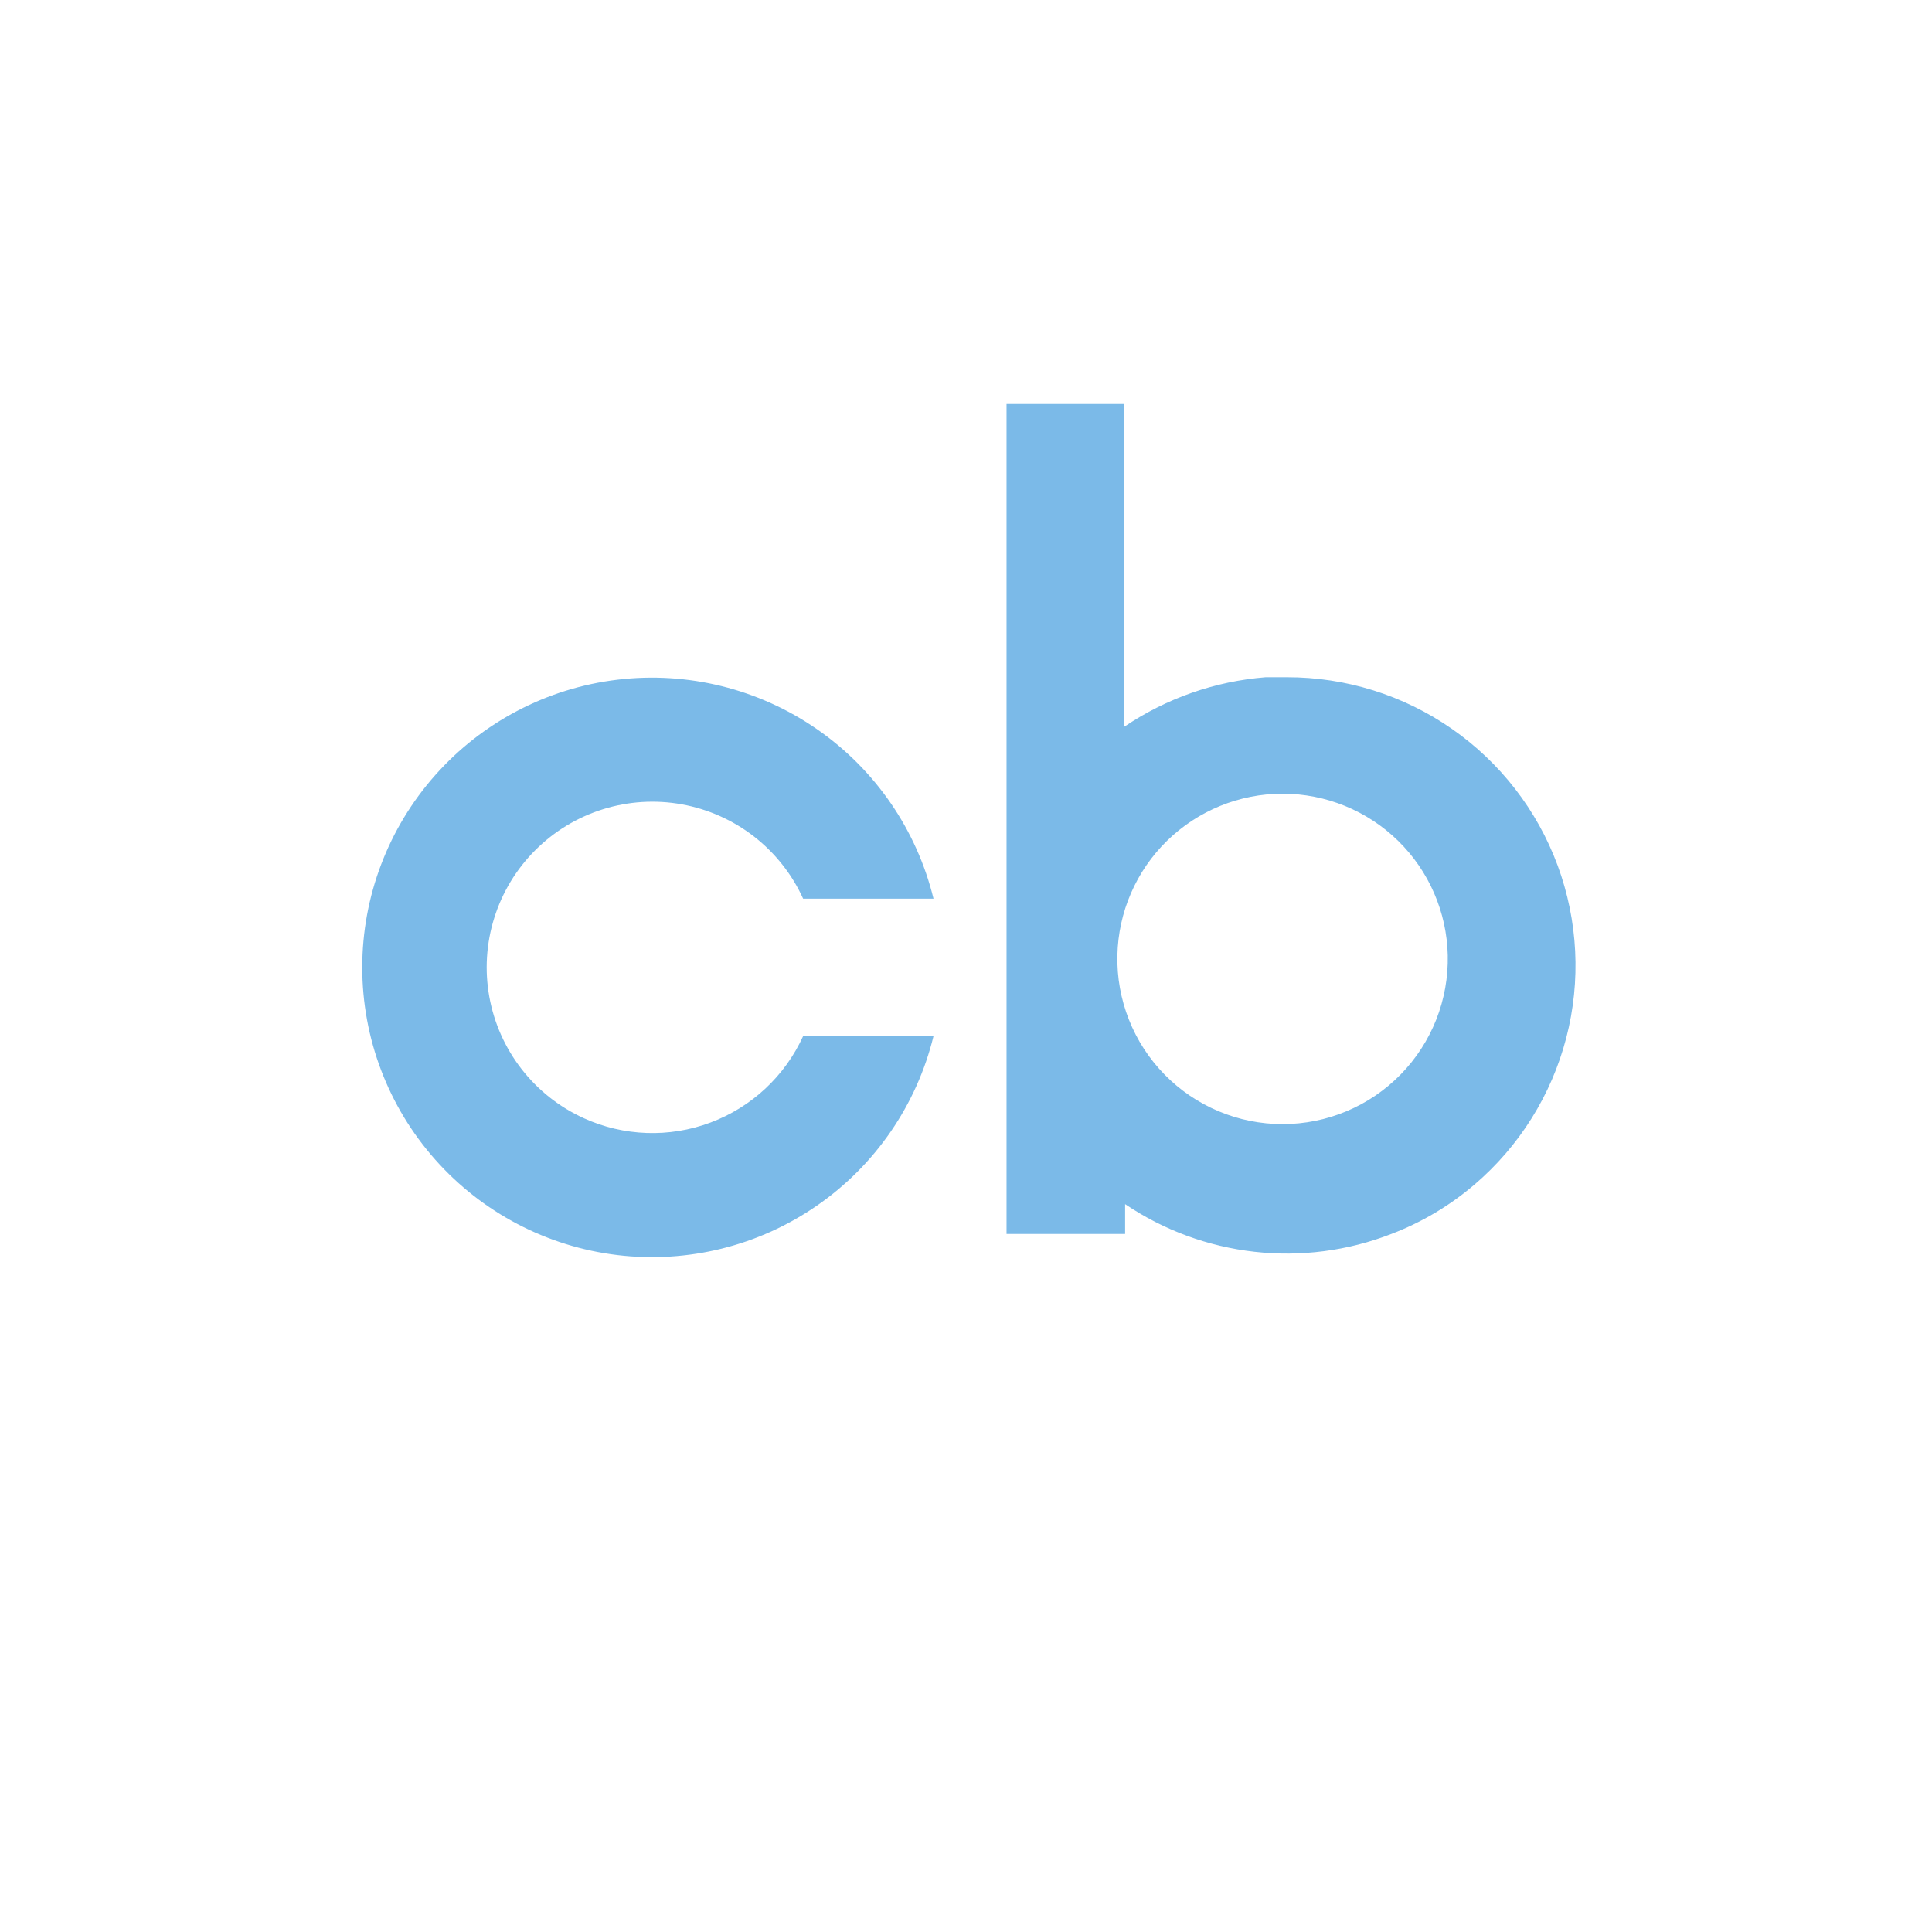 <?xml version="1.0" encoding="UTF-8" standalone="no"?>
<svg width="64" height="64" viewBox="0 0 64 64" fill="none" xmlns="http://www.w3.org/2000/svg">
<path fill-rule="evenodd" clip-rule="evenodd" d="M48.846 39.239C48.028 39.939 47.095 40.494 46.089 40.877C44.648 41.437 43.094 41.639 41.558 41.467C40.023 41.294 38.551 40.753 37.271 39.889V40.877H33.343V13.382H37.245V24.073C38.638 23.131 40.251 22.567 41.927 22.434H42.629C44.582 22.431 46.489 23.027 48.093 24.142C49.697 25.257 50.92 26.837 51.598 28.668C52.275 30.5 52.375 32.496 51.883 34.386C51.391 36.276 50.331 37.97 48.846 39.239ZM19.335 37.04C20.66 37.644 22.17 37.697 23.533 37.187C24.897 36.677 26.002 35.647 26.605 34.322H30.924C30.367 36.602 28.994 38.6 27.065 39.936C25.135 41.273 22.783 41.856 20.452 41.576C18.122 41.296 15.975 40.171 14.418 38.415C12.86 36.659 12 34.393 12 32.046C12 29.699 12.86 27.433 14.418 25.677C15.975 23.921 18.122 22.796 20.452 22.516C22.783 22.236 25.135 22.819 27.065 24.156C28.994 25.492 30.367 27.49 30.924 29.77H26.605C26.238 28.963 25.68 28.258 24.981 27.713C24.281 27.169 23.46 26.803 22.588 26.645C21.715 26.487 20.818 26.543 19.972 26.808C19.126 27.072 18.357 27.538 17.73 28.165C17.103 28.792 16.637 29.561 16.373 30.407C16.108 31.253 16.052 32.15 16.21 33.023C16.368 33.895 16.734 34.716 17.279 35.416C17.823 36.115 18.528 36.673 19.335 37.04ZM47.959 31.646C47.974 32.375 47.845 33.099 47.577 33.777C47.309 34.455 46.908 35.072 46.399 35.593C45.889 36.114 45.28 36.528 44.609 36.81C43.937 37.093 43.215 37.238 42.487 37.238C41.758 37.238 41.036 37.093 40.365 36.81C39.693 36.528 39.084 36.114 38.575 35.593C38.065 35.072 37.664 34.455 37.397 33.777C37.129 33.099 36.999 32.375 37.015 31.646C37.046 30.215 37.636 28.854 38.659 27.853C39.682 26.853 41.056 26.292 42.487 26.292C43.918 26.292 45.292 26.853 46.314 27.853C47.337 28.854 47.927 30.215 47.959 31.646Z" fill="#7BBAE8"/>
</svg>
